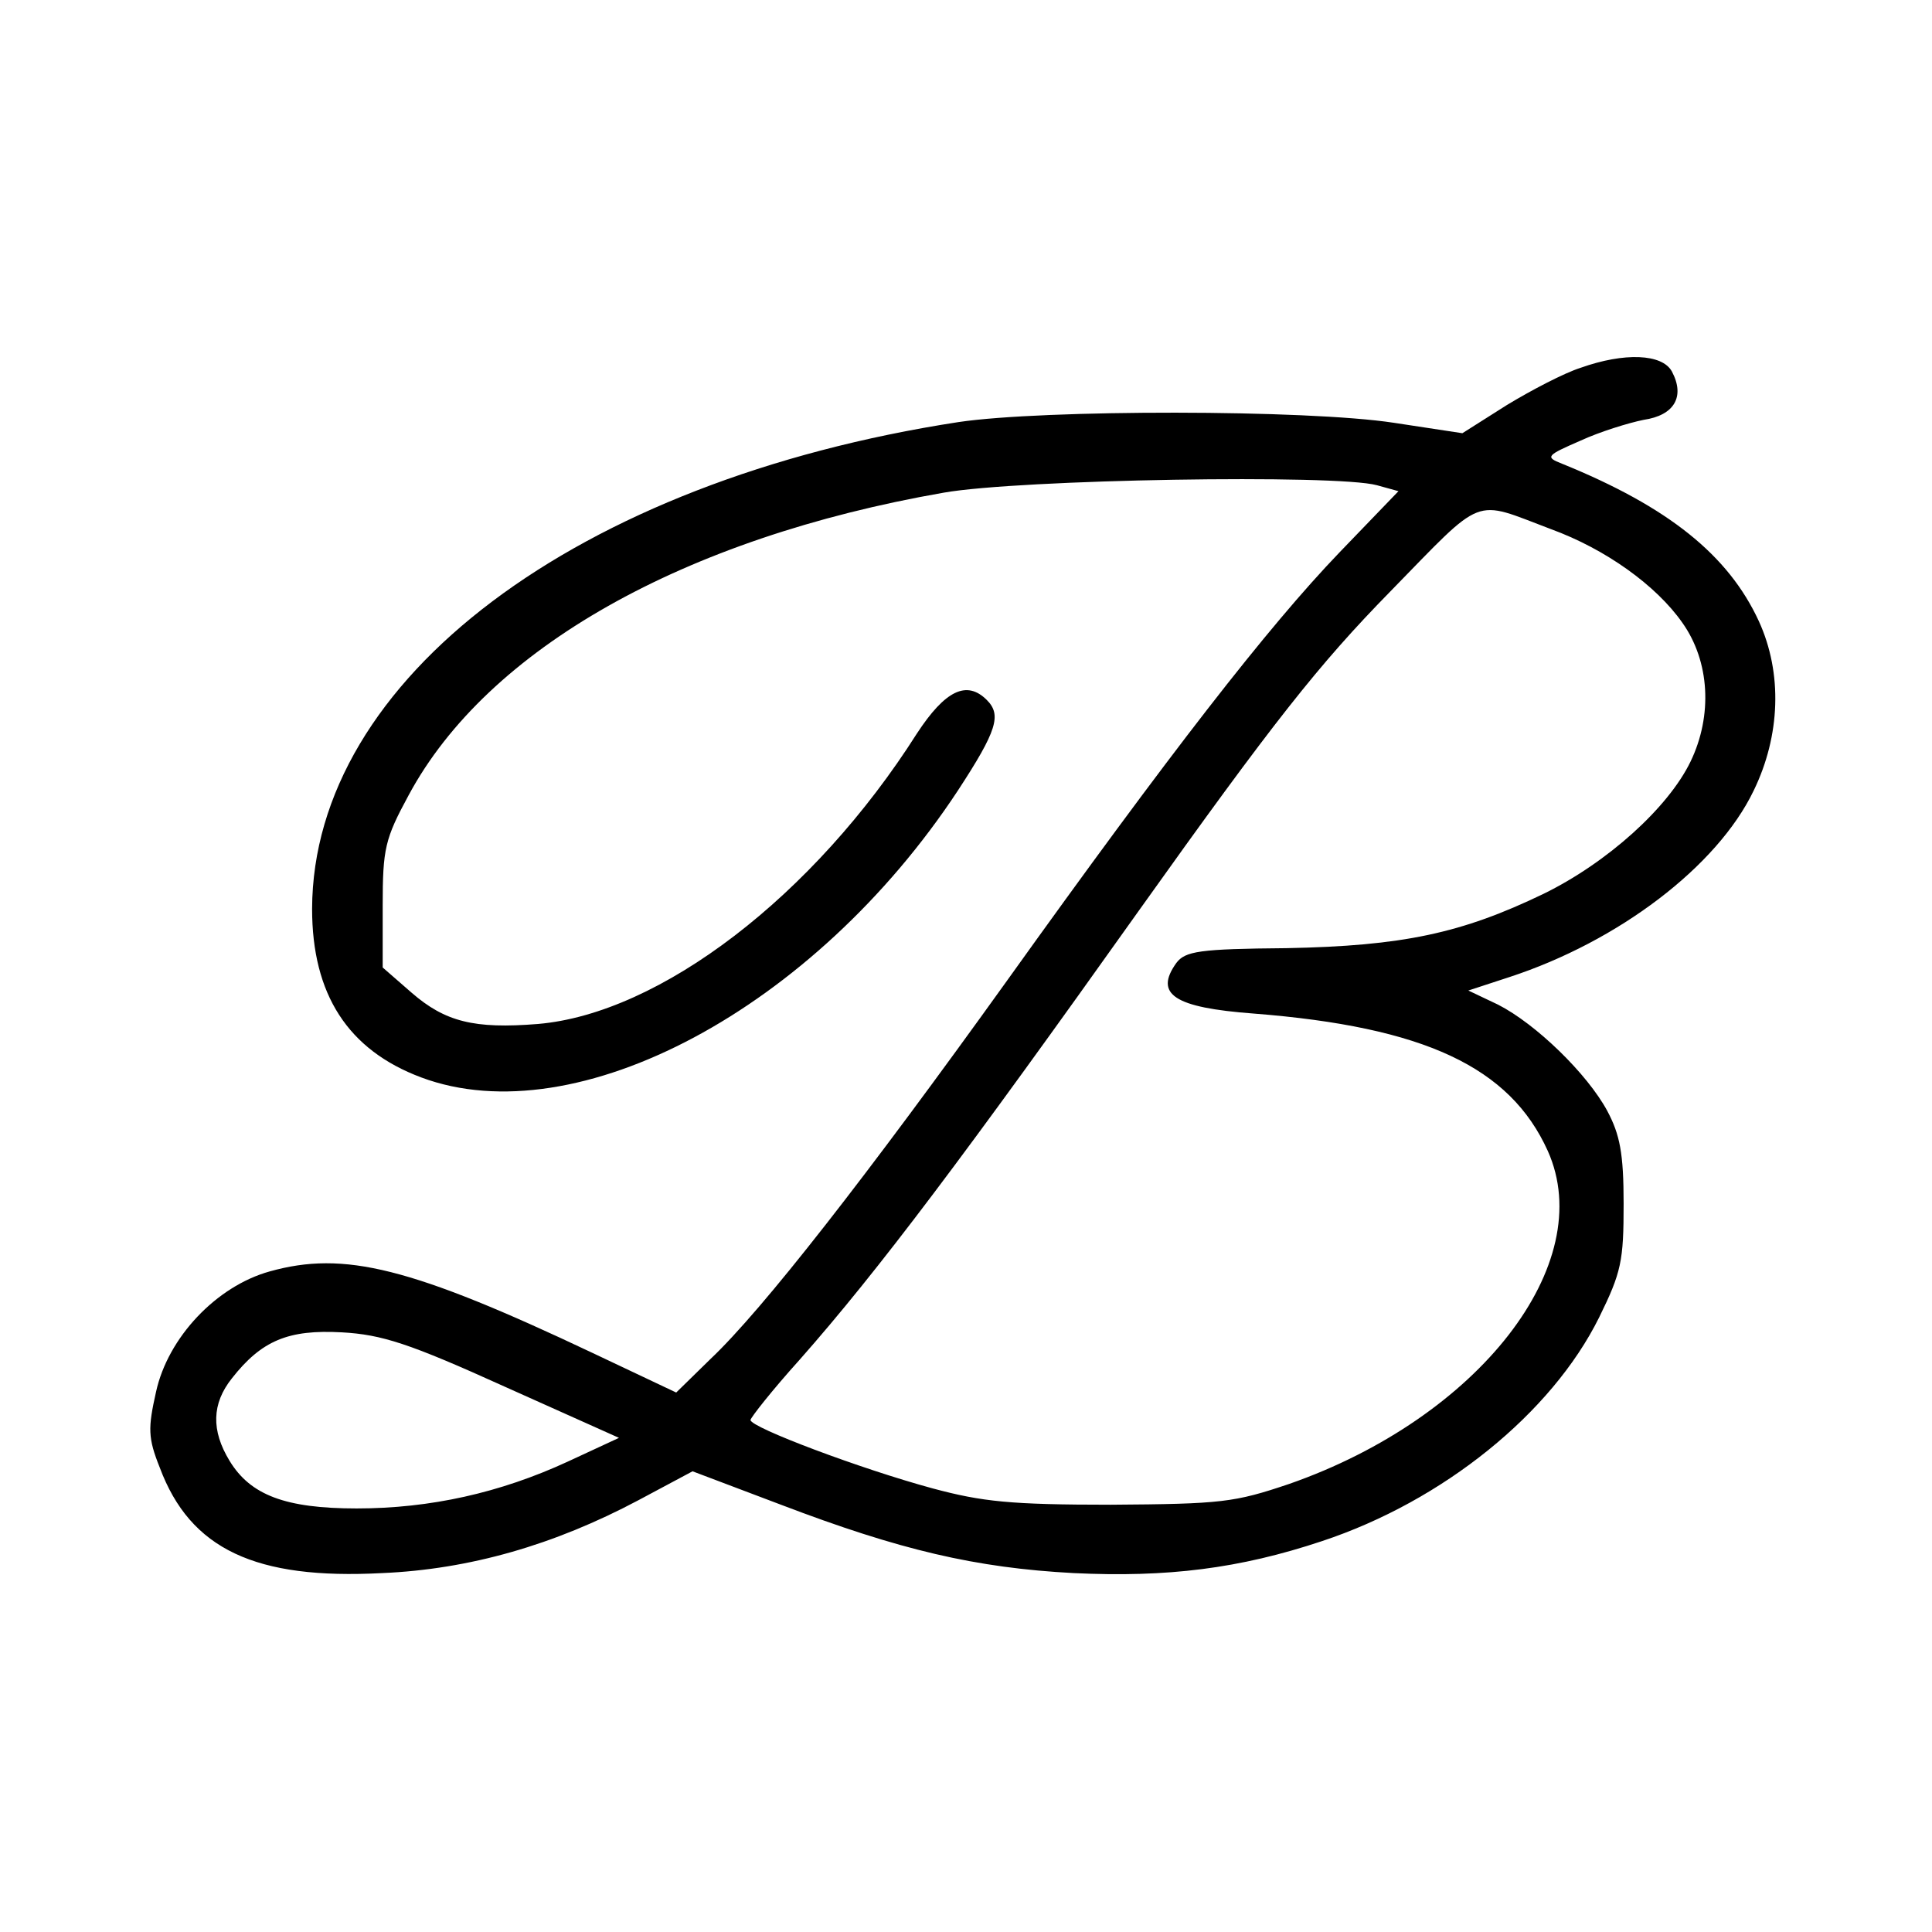 <?xml version="1.0" standalone="no"?>
<!DOCTYPE svg PUBLIC "-//W3C//DTD SVG 20010904//EN"
 "http://www.w3.org/TR/2001/REC-SVG-20010904/DTD/svg10.dtd">
<svg version="1.0" xmlns="http://www.w3.org/2000/svg"
 width="260pt" height="260pt" viewBox="0 0 260 260"
 preserveAspectRatio="xMidYMid meet">
<g transform="translate(0,260) scale(0.1,-0.1)"
fill="#000000" stroke="none">
<path d="M2127 2105 c-22 -7 -66 -30 -99 -50 l-60 -38 -92 14 c-117 18 -472
18 -586 1 -514 -79 -869 -346 -870 -655 0 -115 48 -190 147 -227 209 -78 529
93 722 386 53 81 59 102 39 122 -27 27 -56 13 -94 -45 -139 -219 -346 -377
-510 -391 -86 -7 -125 3 -170 42 l-39 34 0 83 c0 77 3 90 35 149 106 197 370
346 720 407 102 18 529 25 583 10 l29 -8 -79 -82 c-97 -101 -229 -271 -448
-577 -188 -262 -329 -443 -399 -509 l-46 -45 -112 53 c-245 116 -335 138 -435
110 -72 -20 -137 -89 -153 -162 -11 -49 -11 -62 5 -102 41 -110 129 -151 299
-142 118 5 232 38 345 98 l73 39 119 -45 c160 -61 262 -85 394 -92 126 -6 223
6 334 43 163 54 309 172 373 301 30 61 33 76 33 153 0 68 -5 93 -22 125 -27
50 -96 117 -147 143 l-40 19 55 18 c147 48 280 149 329 251 36 74 39 158 7
228 -41 89 -122 154 -265 212 -23 9 -21 11 25 31 26 12 65 24 85 28 41 6 56
31 38 65 -13 24 -64 26 -123 5z m-40 -217 c74 -27 142 -76 177 -126 37 -52 41
-125 11 -187 -30 -62 -112 -136 -198 -178 -110 -53 -189 -70 -346 -73 -117 -1
-136 -4 -148 -20 -30 -42 -3 -60 104 -68 230 -18 345 -72 396 -185 68 -152
-93 -359 -348 -448 -74 -25 -91 -27 -240 -28 -135 0 -173 4 -240 22 -96 26
-245 82 -245 92 0 3 29 40 66 81 106 120 223 276 457 605 181 254 242 331 338
429 128 131 110 124 216 84z m-1408 -1154 l154 -69 -69 -32 c-91 -42 -185 -63
-284 -63 -96 0 -143 18 -171 64 -25 41 -24 77 3 111 40 51 76 66 148 62 54 -3
91 -15 219 -73z"/>
</g>
</svg>
